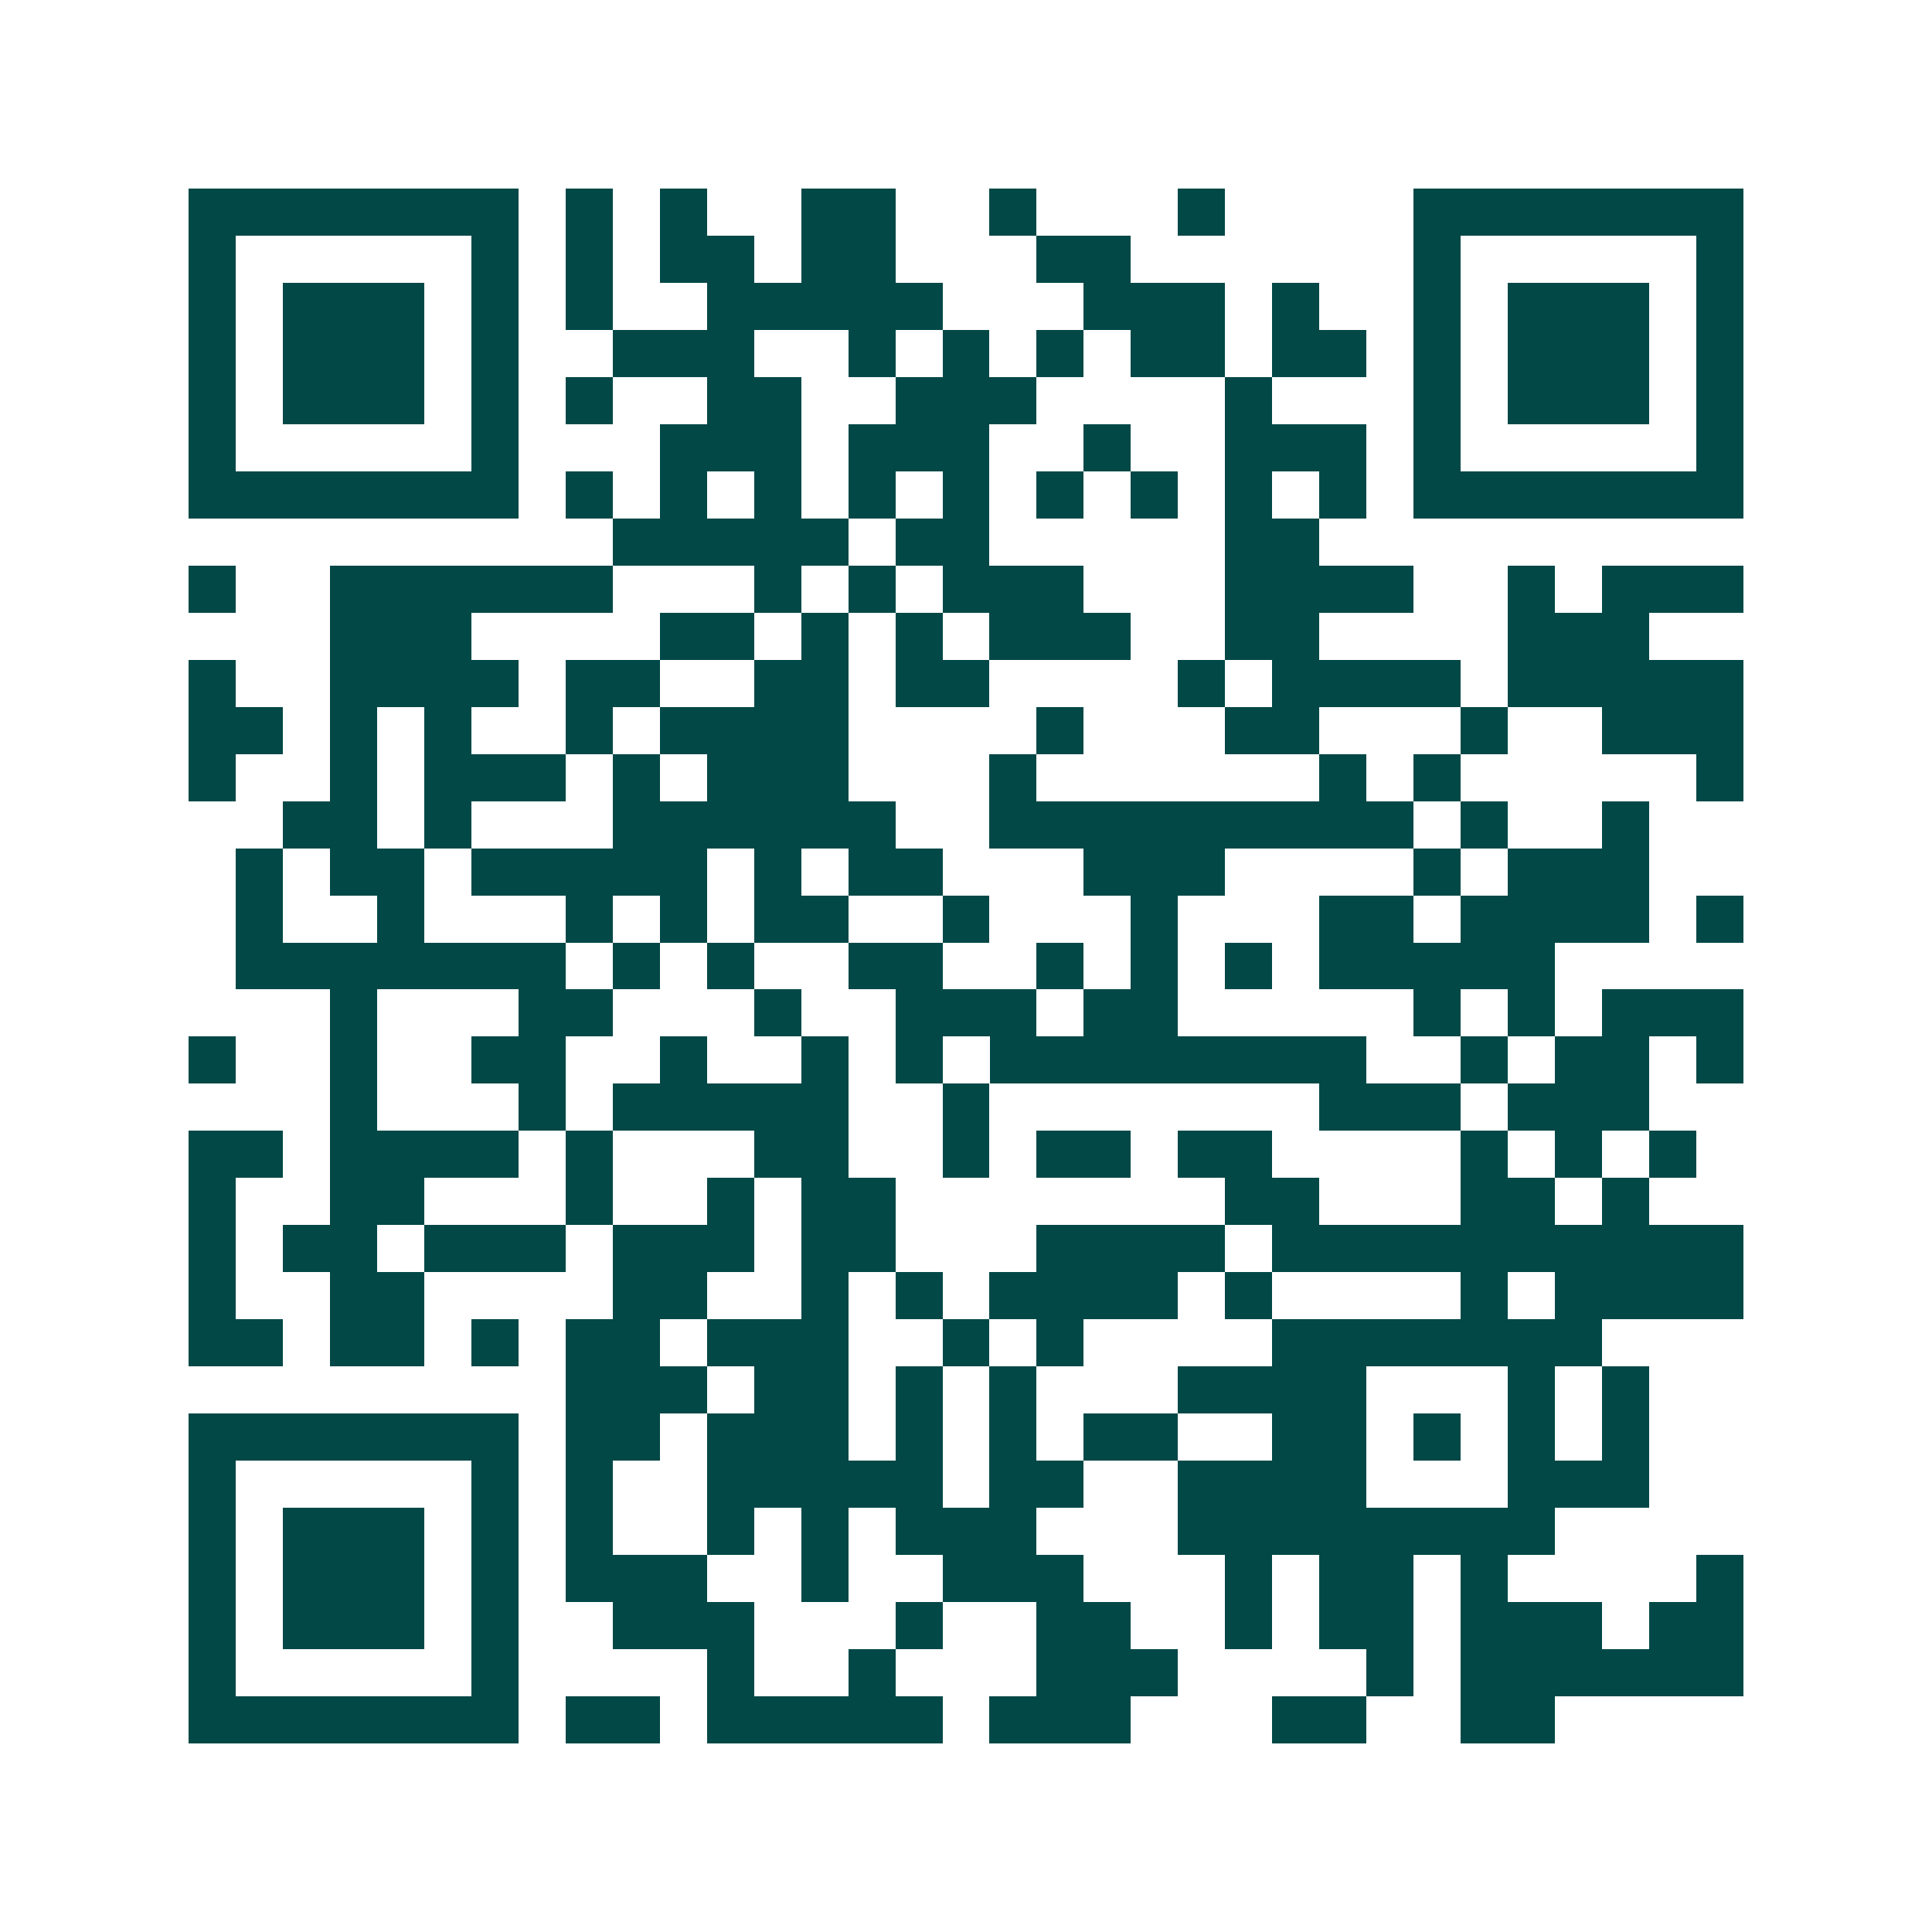 <svg xmlns="http://www.w3.org/2000/svg" width="200" height="200" viewBox="0 0 41 41" shape-rendering="crispEdges"><path fill="#ffffff" d="M0 0h41v41H0z"/><path stroke="#014847" d="M4 4.5h7m1 0h1m1 0h1m2 0h2m2 0h1m3 0h1m4 0h7M4 5.5h1m5 0h1m1 0h1m1 0h2m1 0h2m3 0h2m6 0h1m5 0h1M4 6.5h1m1 0h3m1 0h1m1 0h1m2 0h5m3 0h3m1 0h1m2 0h1m1 0h3m1 0h1M4 7.5h1m1 0h3m1 0h1m2 0h3m2 0h1m1 0h1m1 0h1m1 0h2m1 0h2m1 0h1m1 0h3m1 0h1M4 8.5h1m1 0h3m1 0h1m1 0h1m2 0h2m2 0h3m4 0h1m3 0h1m1 0h3m1 0h1M4 9.5h1m5 0h1m3 0h3m1 0h3m2 0h1m2 0h3m1 0h1m5 0h1M4 10.5h7m1 0h1m1 0h1m1 0h1m1 0h1m1 0h1m1 0h1m1 0h1m1 0h1m1 0h1m1 0h7M13 11.5h5m1 0h2m5 0h2M4 12.5h1m2 0h6m3 0h1m1 0h1m1 0h3m3 0h4m2 0h1m1 0h3M7 13.5h3m4 0h2m1 0h1m1 0h1m1 0h3m2 0h2m4 0h3M4 14.5h1m2 0h4m1 0h2m2 0h2m1 0h2m4 0h1m1 0h4m1 0h5M4 15.5h2m1 0h1m1 0h1m2 0h1m1 0h4m4 0h1m3 0h2m3 0h1m2 0h3M4 16.5h1m2 0h1m1 0h3m1 0h1m1 0h3m3 0h1m6 0h1m1 0h1m5 0h1M6 17.5h2m1 0h1m3 0h6m2 0h9m1 0h1m2 0h1M5 18.5h1m1 0h2m1 0h5m1 0h1m1 0h2m3 0h3m4 0h1m1 0h3M5 19.5h1m2 0h1m3 0h1m1 0h1m1 0h2m2 0h1m3 0h1m3 0h2m1 0h4m1 0h1M5 20.5h7m1 0h1m1 0h1m2 0h2m2 0h1m1 0h1m1 0h1m1 0h5M7 21.5h1m3 0h2m3 0h1m2 0h3m1 0h2m5 0h1m1 0h1m1 0h3M4 22.5h1m2 0h1m2 0h2m2 0h1m2 0h1m1 0h1m1 0h8m2 0h1m1 0h2m1 0h1M7 23.5h1m3 0h1m1 0h5m2 0h1m7 0h3m1 0h3M4 24.5h2m1 0h4m1 0h1m3 0h2m2 0h1m1 0h2m1 0h2m4 0h1m1 0h1m1 0h1M4 25.5h1m2 0h2m3 0h1m2 0h1m1 0h2m7 0h2m3 0h2m1 0h1M4 26.5h1m1 0h2m1 0h3m1 0h3m1 0h2m3 0h4m1 0h10M4 27.5h1m2 0h2m4 0h2m2 0h1m1 0h1m1 0h4m1 0h1m4 0h1m1 0h4M4 28.5h2m1 0h2m1 0h1m1 0h2m1 0h3m2 0h1m1 0h1m4 0h7M12 29.5h3m1 0h2m1 0h1m1 0h1m3 0h4m3 0h1m1 0h1M4 30.5h7m1 0h2m1 0h3m1 0h1m1 0h1m1 0h2m2 0h2m1 0h1m1 0h1m1 0h1M4 31.5h1m5 0h1m1 0h1m2 0h5m1 0h2m2 0h4m3 0h3M4 32.5h1m1 0h3m1 0h1m1 0h1m2 0h1m1 0h1m1 0h3m3 0h8M4 33.5h1m1 0h3m1 0h1m1 0h3m2 0h1m2 0h3m3 0h1m1 0h2m1 0h1m4 0h1M4 34.5h1m1 0h3m1 0h1m2 0h3m3 0h1m2 0h2m2 0h1m1 0h2m1 0h3m1 0h2M4 35.5h1m5 0h1m4 0h1m2 0h1m3 0h3m4 0h1m1 0h6M4 36.5h7m1 0h2m1 0h5m1 0h3m3 0h2m2 0h2"/></svg>
